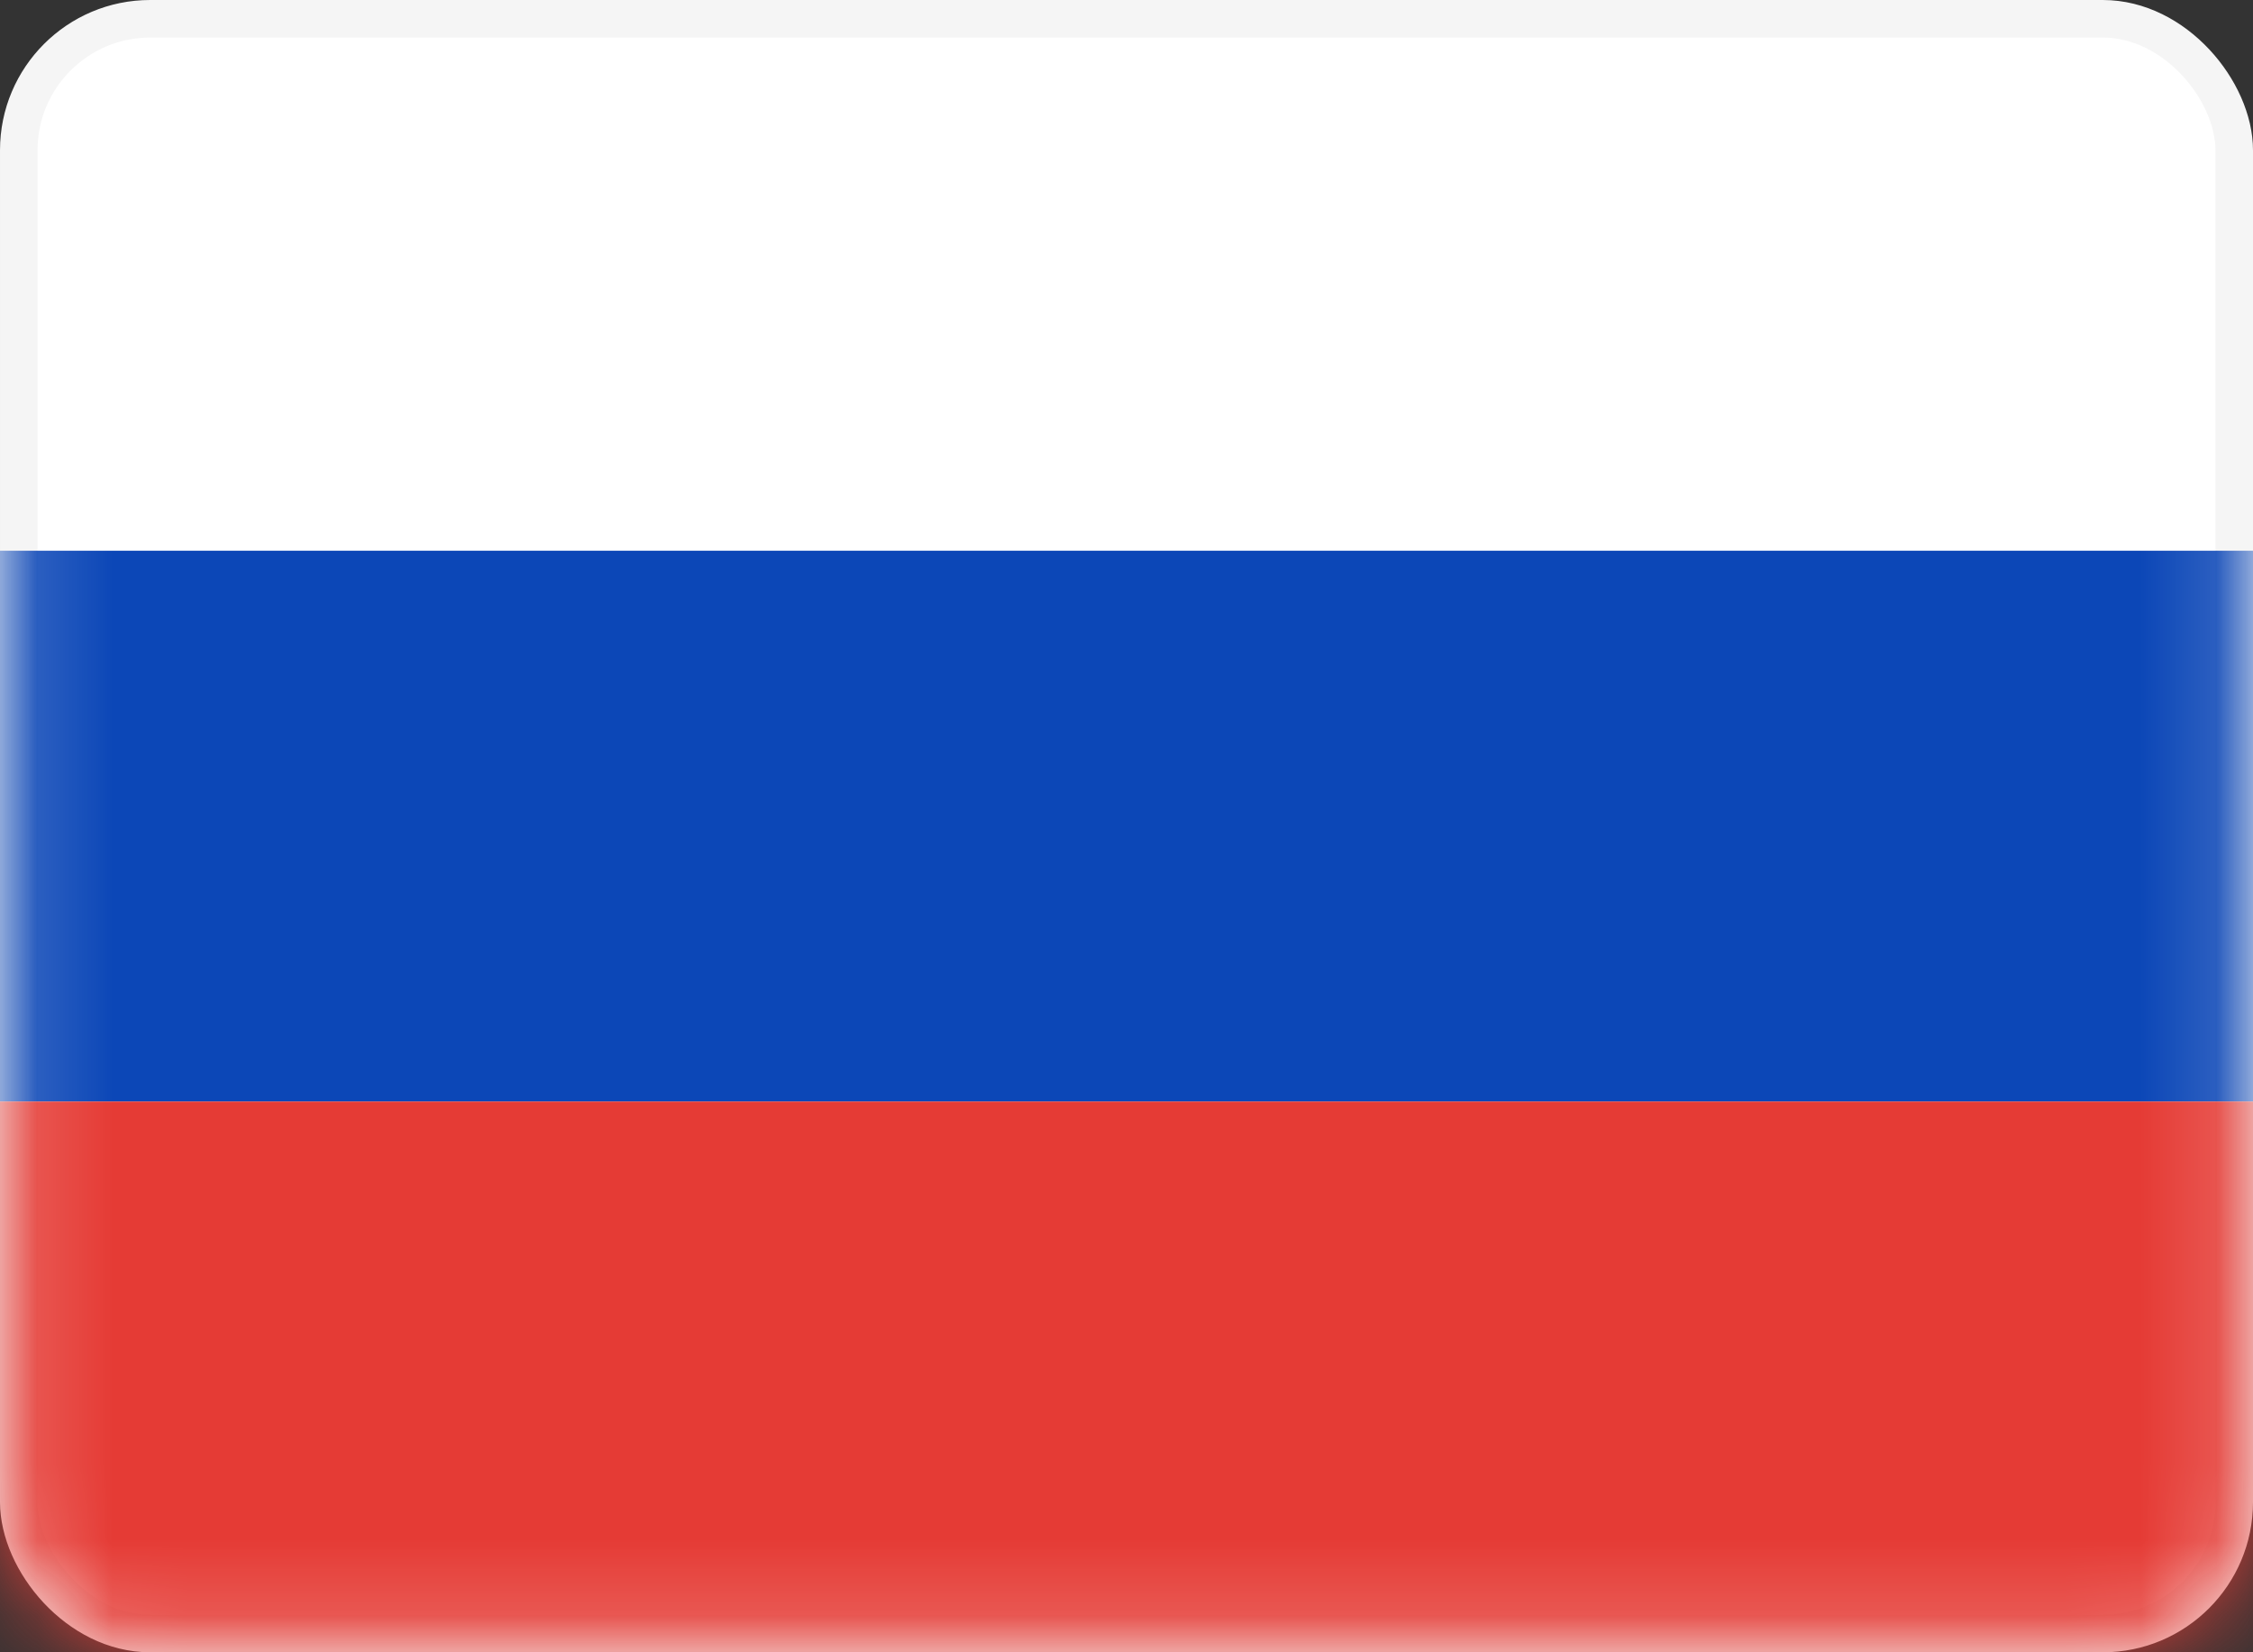 <svg width="30" height="22" viewBox="0 0 30 22" fill="none" xmlns="http://www.w3.org/2000/svg">
<rect x="0" y="0" width="30" height="22" fill="#333333" stroke="none"/>
<rect x="0.25" y="0.25" width="29.5" height="21.5" rx="1.75" fill="white" stroke="#F5F5F5" stroke-width="0.5"/>
<mask id="mask0_2371_8499" style="mask-type:alpha" maskUnits="userSpaceOnUse" x="0" y="0" width="30" height="22">
<rect x="0.25" y="0.25" width="29.5" height="21.5" rx="1.75" fill="white" stroke="white" stroke-width="0.5"/>
</mask>
<g mask="url(#mask0_2371_8499)">
<path fill-rule="evenodd" clip-rule="evenodd" d="M0 14.667H30V7.333H0V14.667Z" fill="#0C47B7"/>
<path fill-rule="evenodd" clip-rule="evenodd" d="M0 22H30V14.667H0V22Z" fill="#E53B35"/>
</g>
</svg>
